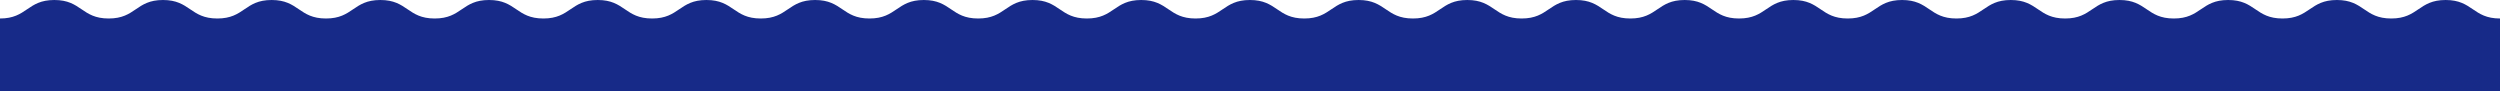 <?xml version="1.0" encoding="UTF-8"?>
<svg id="_レイヤー_2" data-name="レイヤー 2" xmlns="http://www.w3.org/2000/svg" viewBox="0 0 612.28 22.39">
  <defs>
    <style>
      .cls-1 {
        fill: #172a88;
        stroke-width: 0px;
      }
    </style>
  </defs>
  <g id="_レイヤー_1-2" data-name="レイヤー 1">
    <path class="cls-1" d="m0,4.53C6.65,4.53,6.65,0,13.31,0s6.65,4.53,13.31,4.53S33.27,0,39.92,0s6.65,4.53,13.31,4.53,6.65-4.53,13.3-4.53,6.66,4.53,13.31,4.53,6.65-4.53,13.31-4.53,6.65,4.53,13.31,4.53,6.65-4.53,13.31-4.53,6.65,4.53,13.31,4.53,6.65-4.53,13.31-4.53,6.65,4.53,13.31,4.53,6.65-4.53,13.31-4.53,6.65,4.53,13.31,4.53,6.65-4.53,13.31-4.53,6.65,4.53,13.31,4.53,6.65-4.53,13.31-4.53,6.65,4.53,13.31,4.53,6.65-4.53,13.31-4.53,6.65,4.53,13.31,4.53,6.66-4.53,13.31-4.53,6.66,4.53,13.31,4.53,6.65-4.53,13.31-4.53,6.66,4.53,13.31,4.53,6.66-4.53,13.31-4.53,6.65,4.53,13.31,4.53,6.66-4.53,13.31-4.53,6.65,4.53,13.31,4.53,6.65-4.53,13.31-4.53,6.65,4.53,13.31,4.53,6.65-4.53,13.31-4.53,6.65,4.53,13.31,4.53,6.66-4.53,13.31-4.53,6.65,4.53,13.31,4.53,6.65-4.53,13.31-4.53,6.66,4.53,13.31,4.53,6.66-4.53,13.31-4.53,6.66,4.53,13.31,4.53,6.66-4.53,13.31-4.53,6.66,4.53,13.31,4.53,6.65-4.53,13.31-4.53,6.66,4.53,13.31,4.53,6.66-4.53,13.32-4.53,6.66,4.53,13.31,4.53,6.66-4.53,13.32-4.53,6.66,4.53,13.32,4.53v17.86H0V4.53Z"/>
  </g>
</svg>